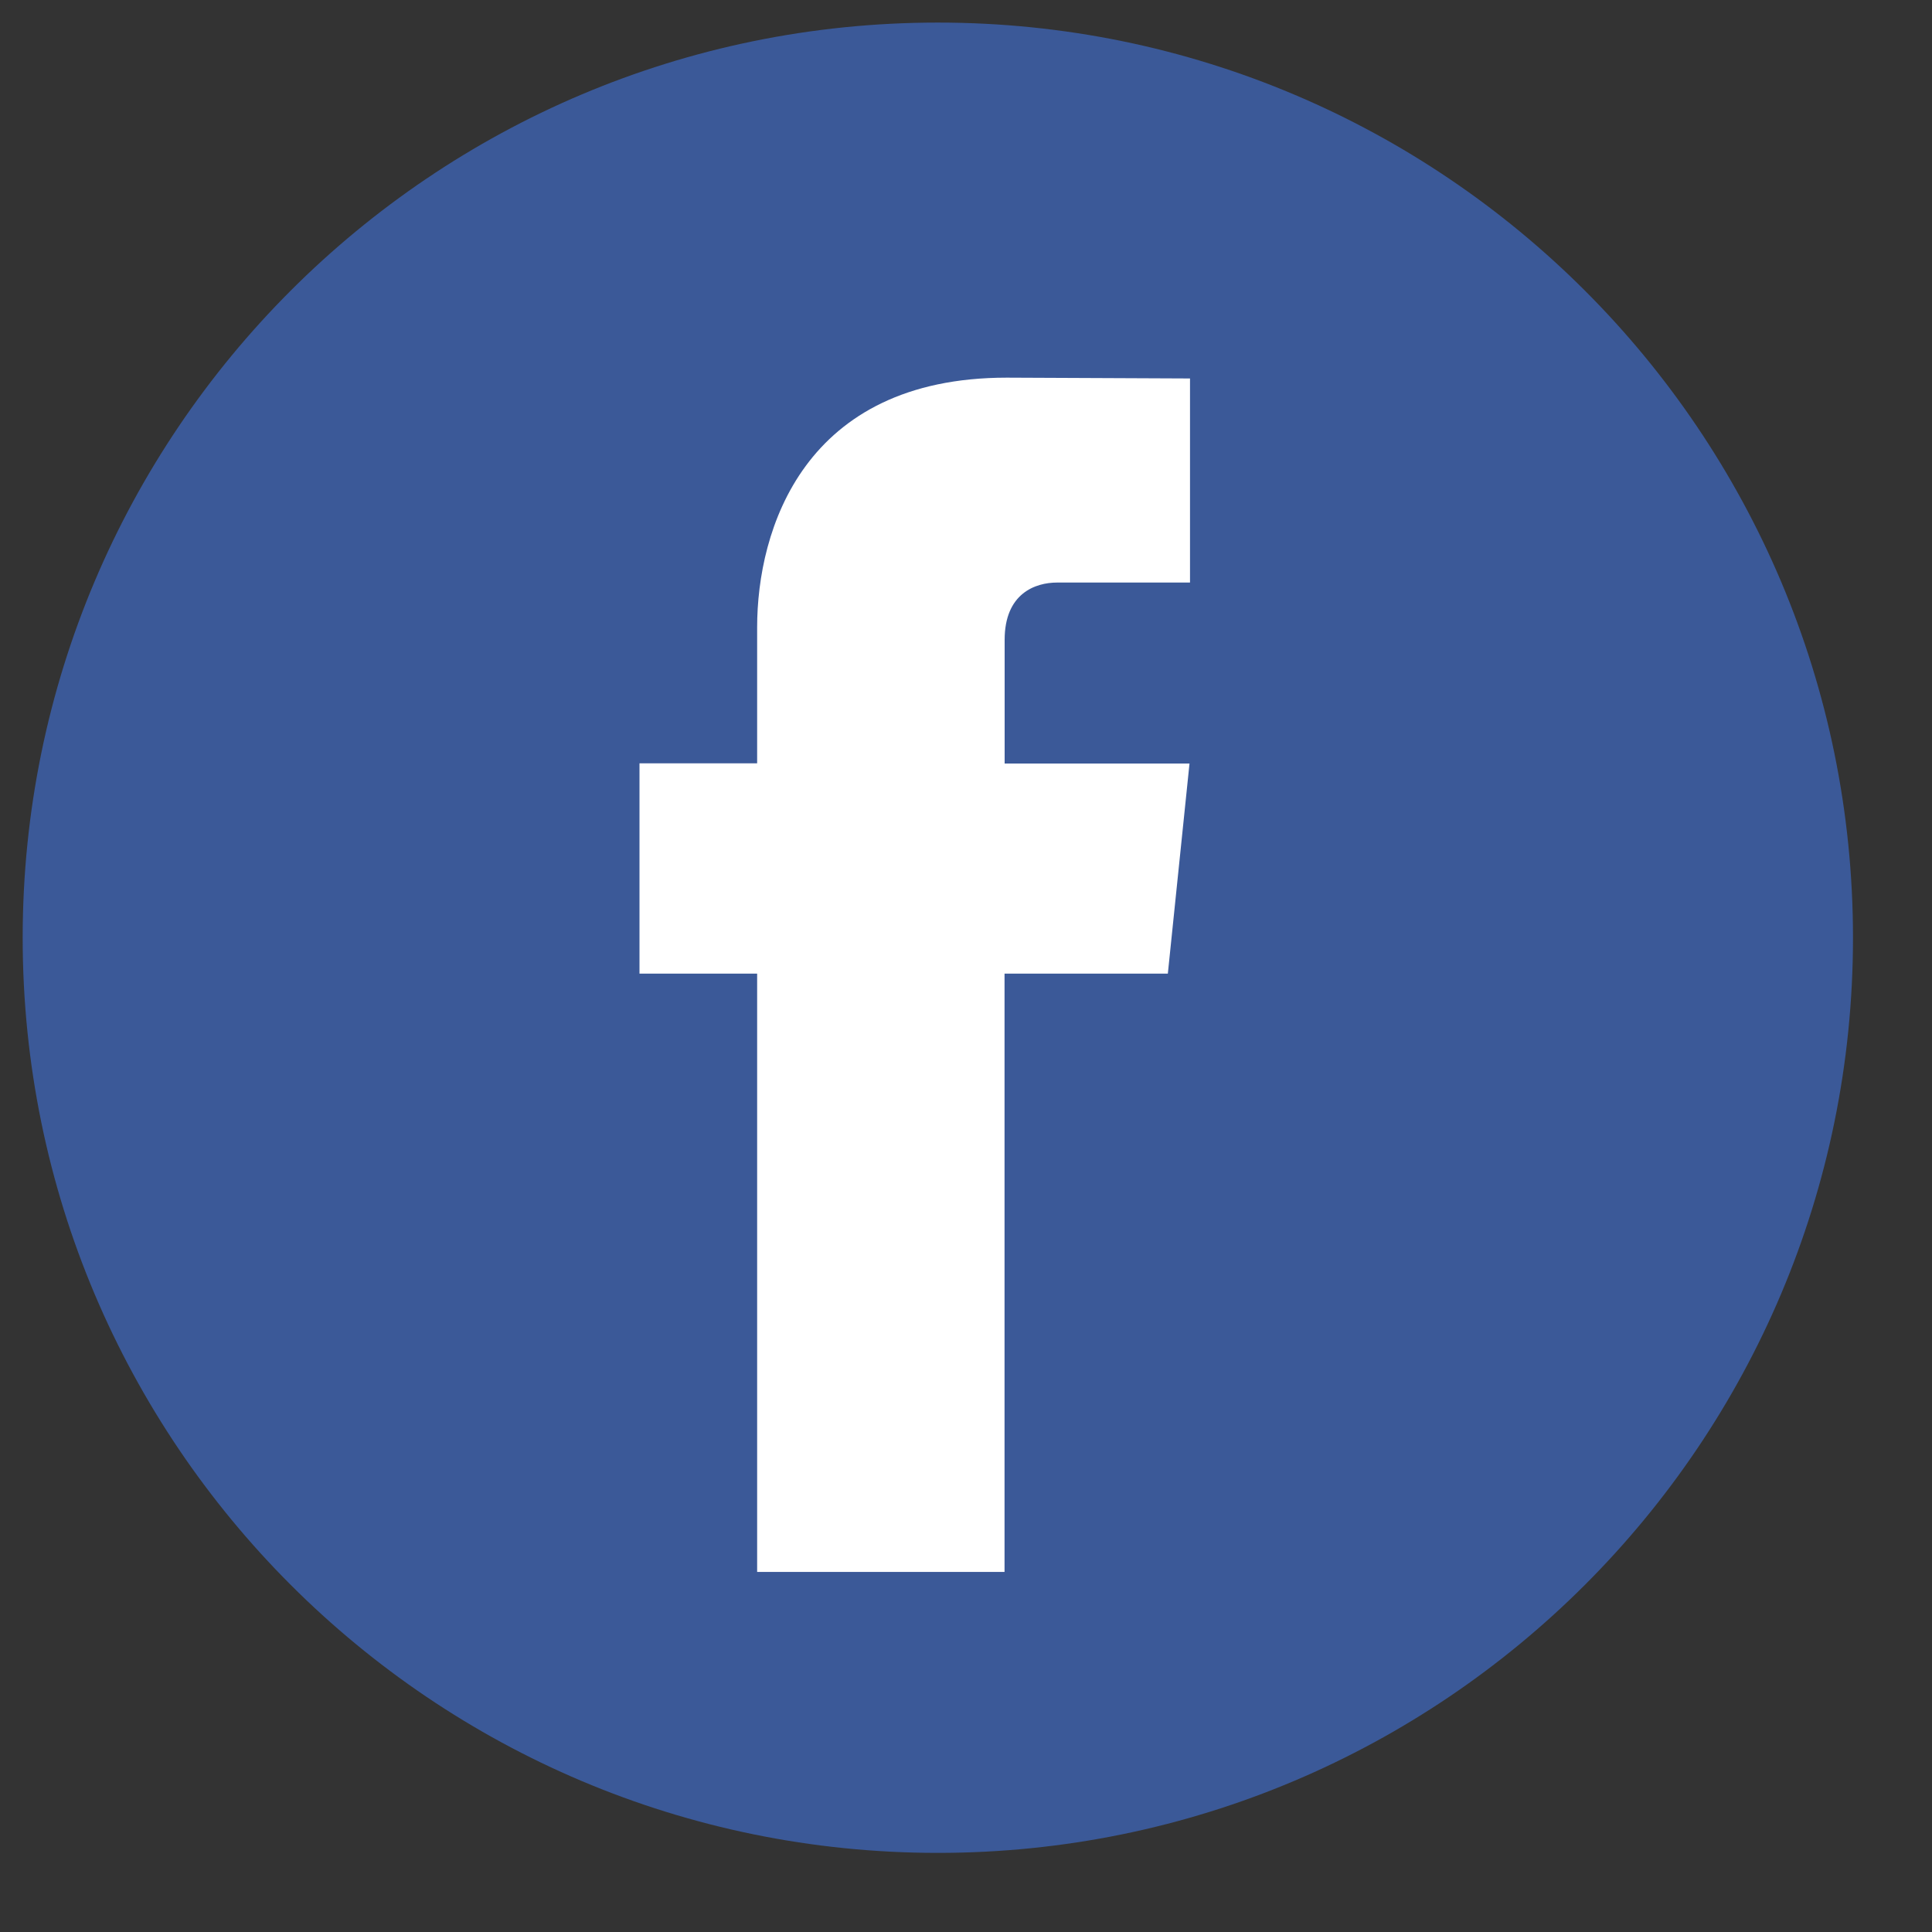 <svg width="19" height="19" viewBox="0 0 19 19" fill="none" xmlns="http://www.w3.org/2000/svg">
<rect x="0" y="0" width="19" height="19" fill="#333333" stroke="none"/>
<g clip-path="url(#clip0_159_1082)">
<path d="M9.223 18.222C14.193 18.222 18.223 14.193 18.223 9.222C18.223 4.252 14.193 0.222 9.223 0.222C4.252 0.222 0.223 4.252 0.223 9.222C0.223 14.193 4.252 18.222 9.223 18.222Z" fill="#3B5998"/>
<path d="M11.485 9.575H9.879V15.459H7.446V9.575H6.289V7.507H7.446V6.169C7.446 5.213 7.901 3.714 9.901 3.714L11.703 3.722V5.729H10.396C10.181 5.729 9.88 5.836 9.88 6.293V7.509H11.698L11.485 9.575Z" fill="white"/>
</g>
<defs>
<clipPath id="clip0_159_1082">
<rect width="18" height="18" fill="white" transform="translate(0.223 0.222)"/>
</clipPath>
</defs>
</svg>
